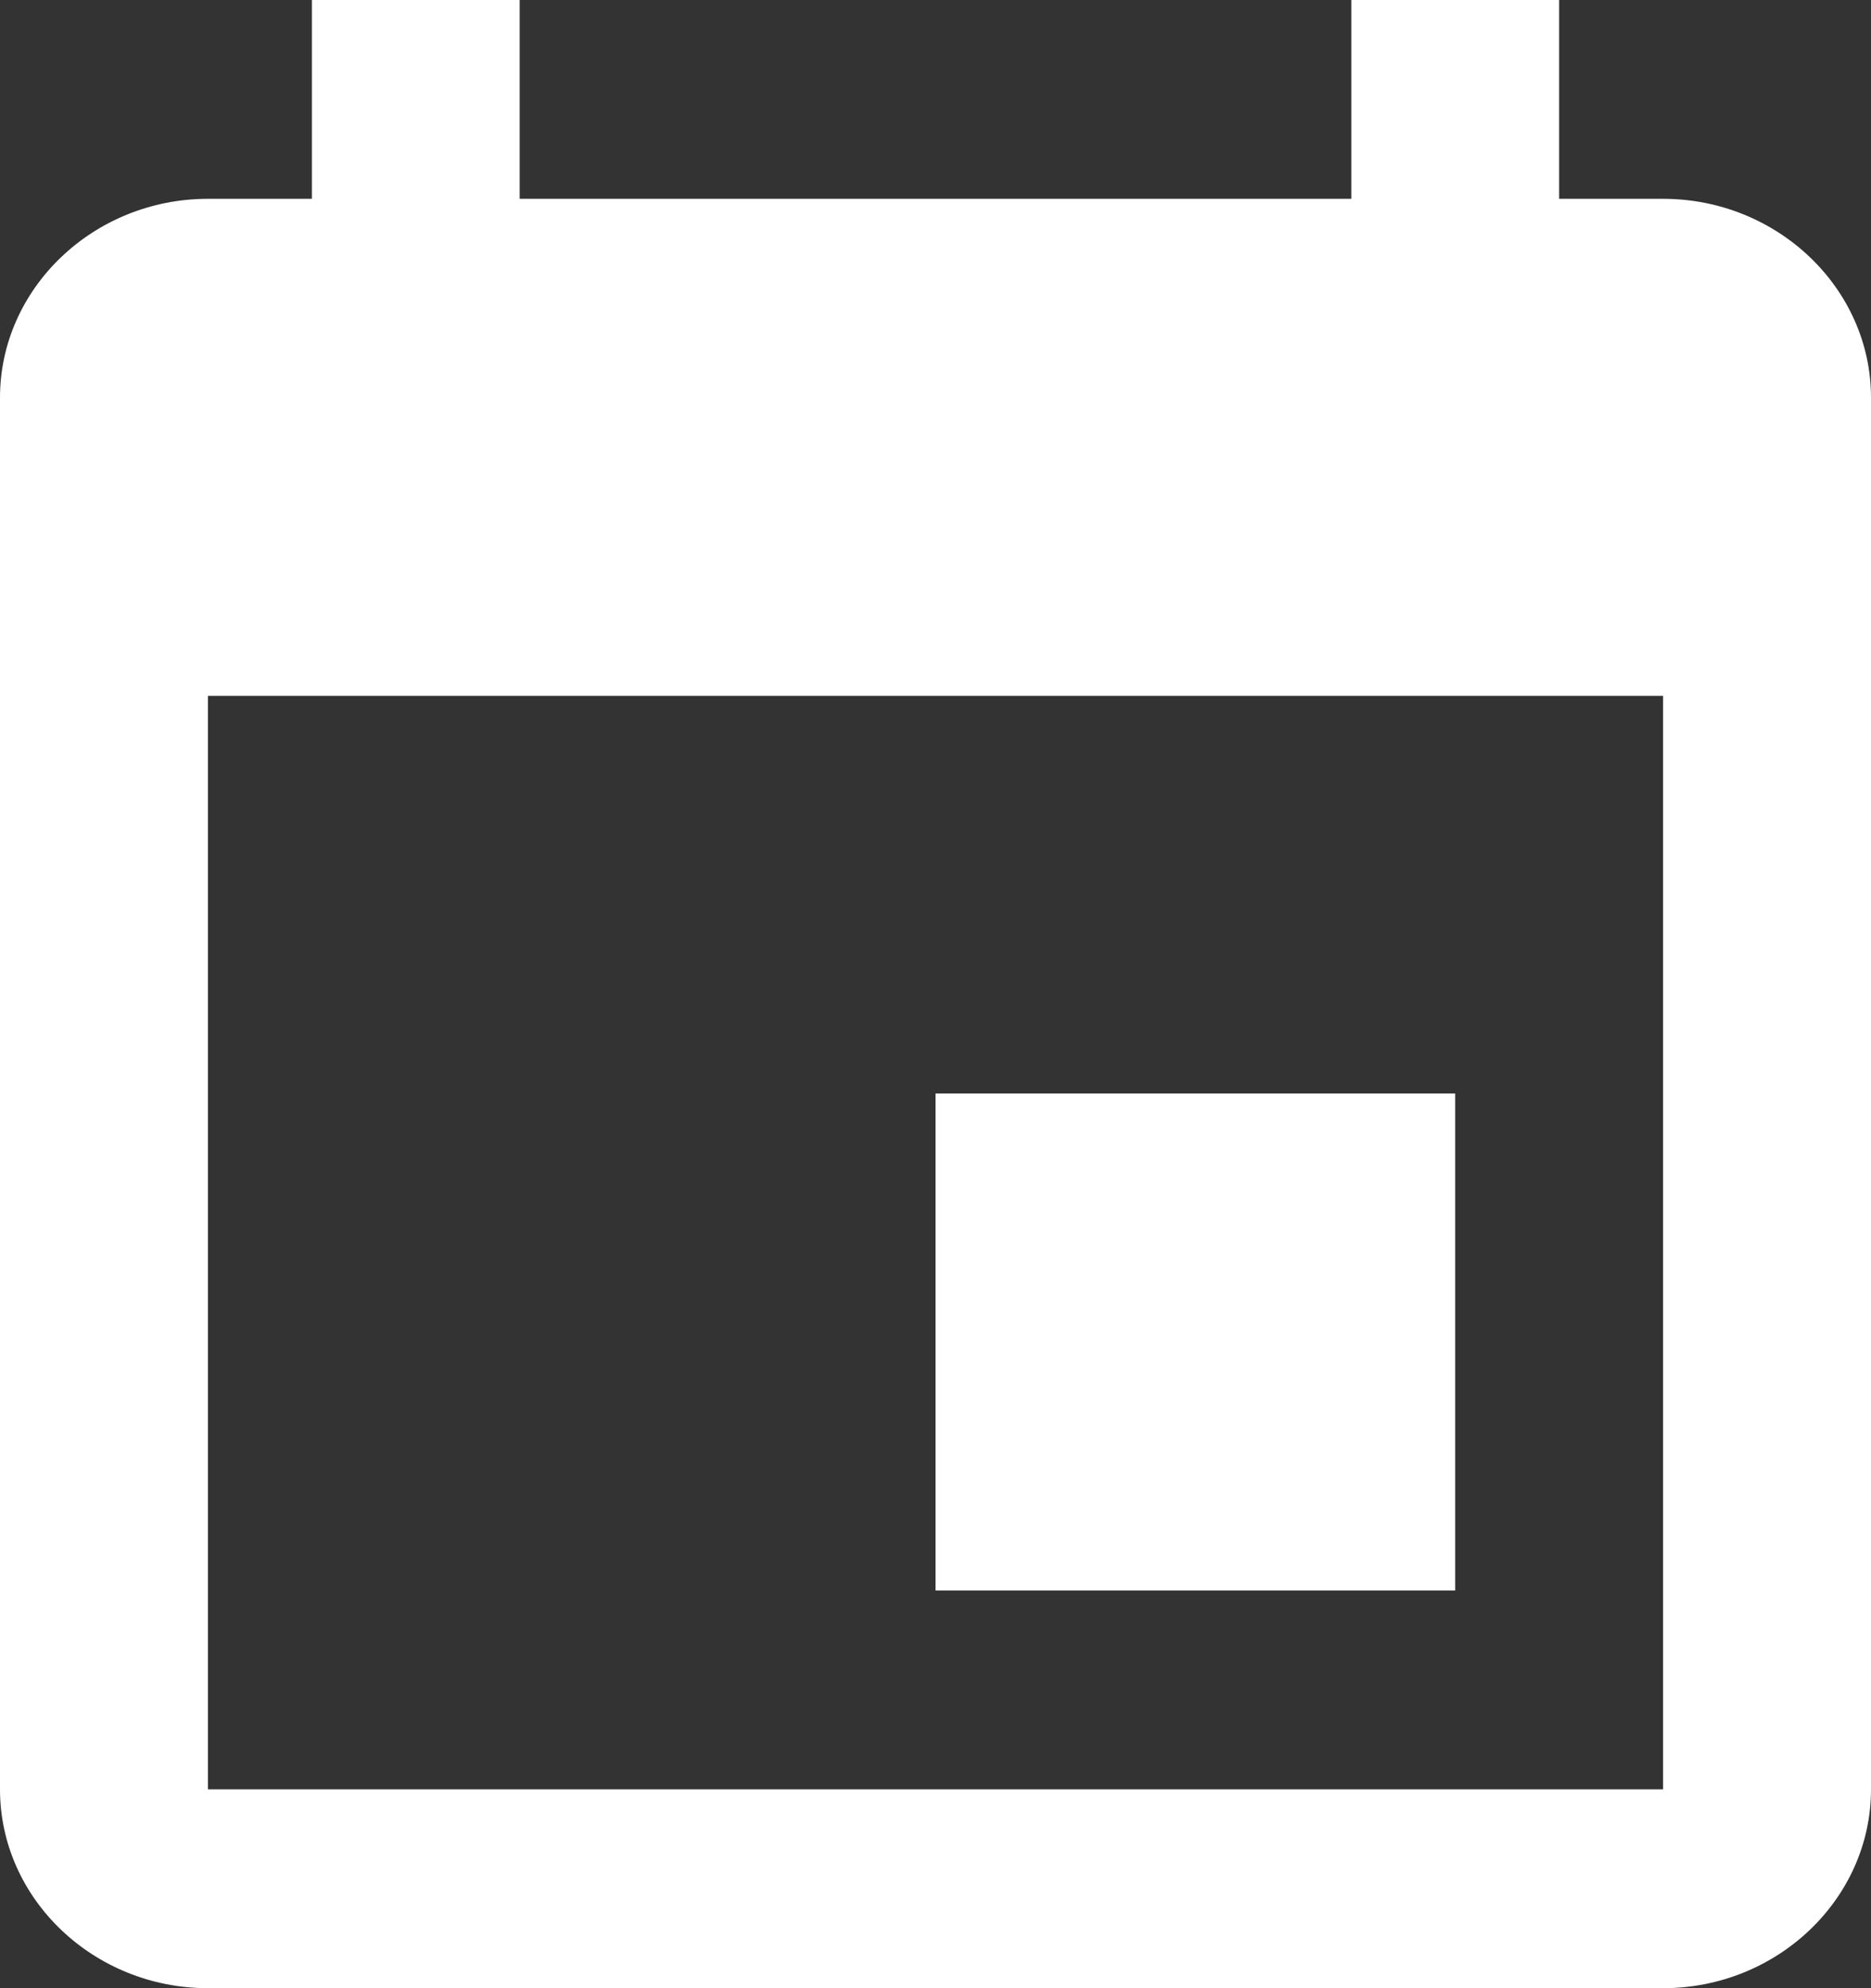 <?xml version="1.0" encoding="UTF-8"?>
<svg width="16px" height="17px" viewBox="0 0 16 17" version="1.1" xmlns="http://www.w3.org/2000/svg" xmlns:xlink="http://www.w3.org/1999/xlink">
    <rect x="0" y="0" width="16" height="17" fill="#333333" stroke="none"/>
    <title>Calendar Block Copy</title>
    <g id="Page-1" stroke="none" stroke-width="1" fill="none" fill-rule="evenodd">
        <g id="Webinar--Copy" transform="translate(-60, -482)" fill="#FFFFFF" fill-rule="nonzero">
            <g id="Calendar-Block-Copy" transform="translate(60, 482)">
                <path d="M2.667,0 L2.667,1.7 L1.778,1.7 C0.8,1.7 0,2.465 0,3.4 L0,15.3 C0,16.235 0.8,17 1.778,17 L14.222,17 C15.2,17 16,16.235 16,15.3 L16,3.4 C16,2.465 15.2,1.7 14.222,1.7 L13.333,1.7 L13.333,0 L11.556,0 L11.556,1.7 L4.444,1.7 L4.444,0 L2.667,0 Z M1.778,5.95 L14.222,5.95 L14.222,15.3 L1.778,15.3 L1.778,5.95 Z M8,9.35 L8,13.6 L12.444,13.6 L12.444,9.35 L8,9.35 Z" id="Shape"></path>
            </g>
        </g>
    </g>
</svg>